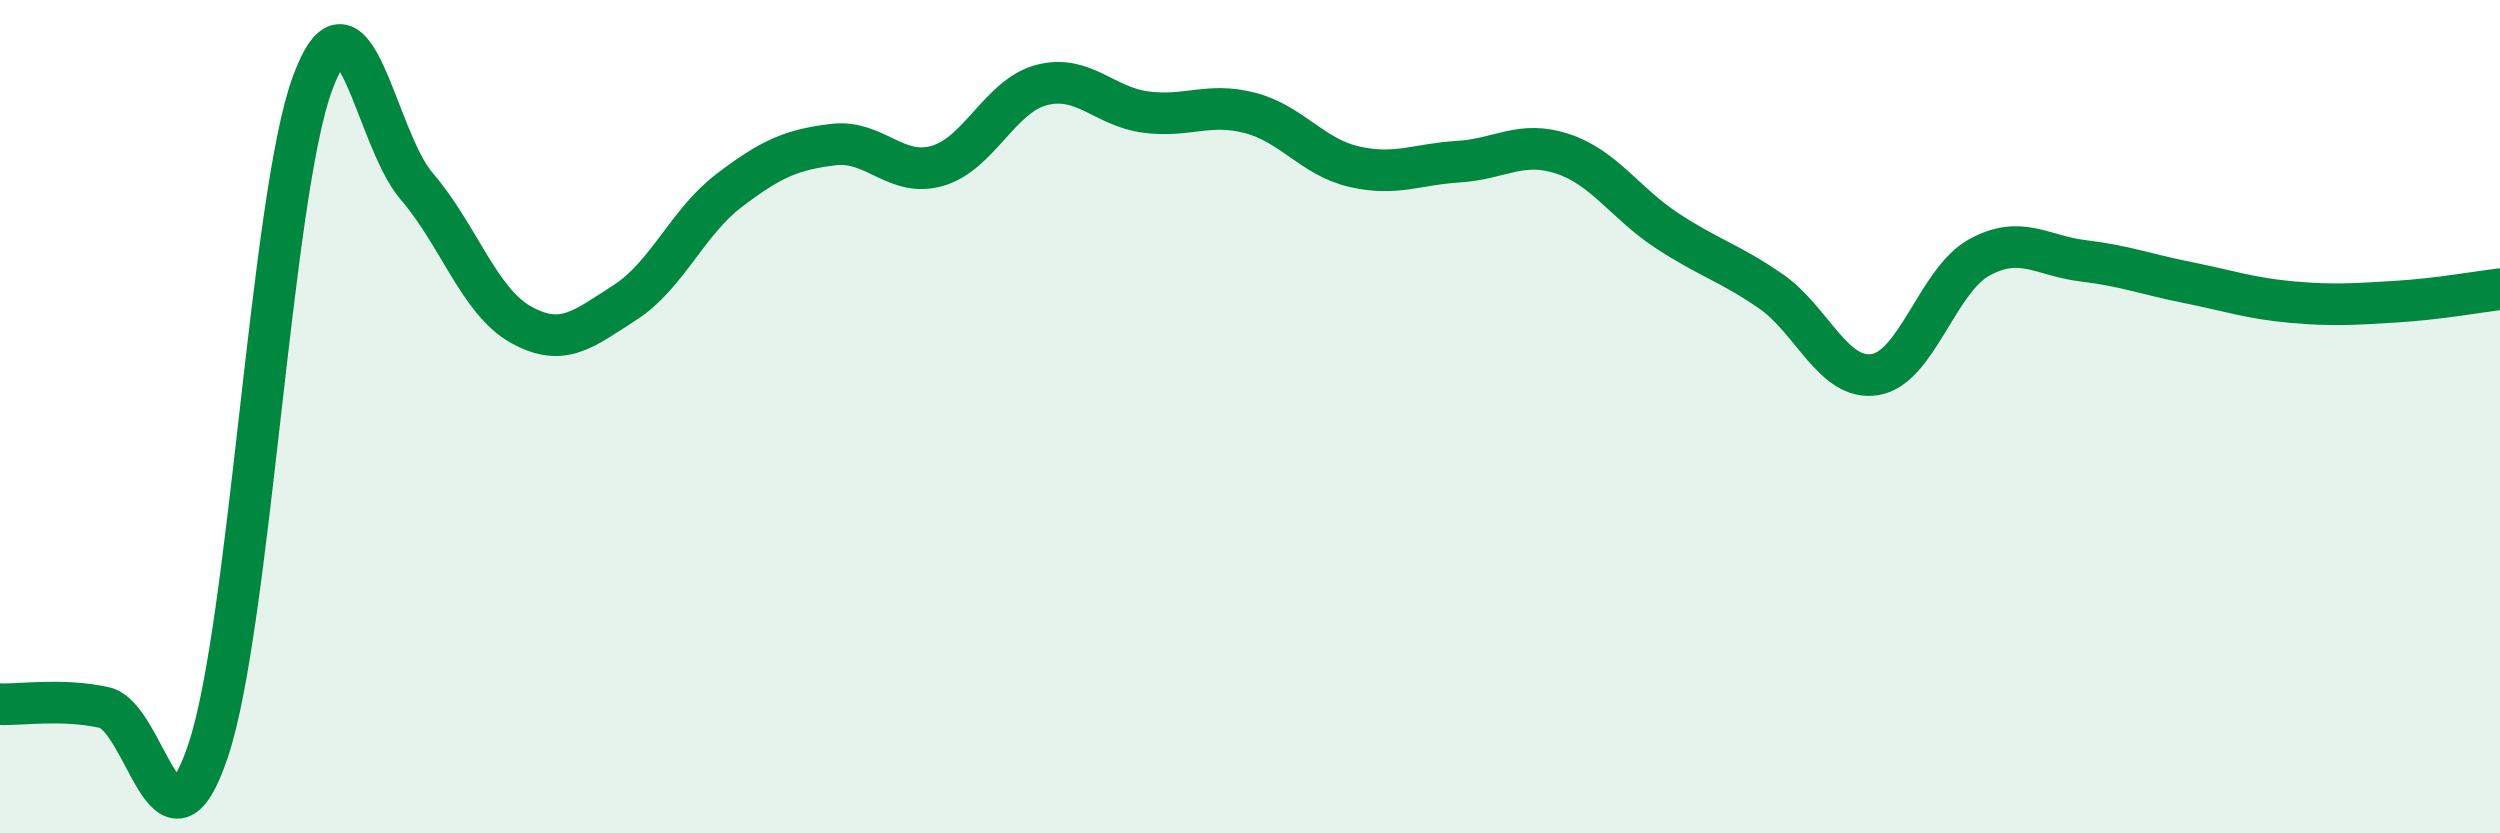 
    <svg width="60" height="20" viewBox="0 0 60 20" xmlns="http://www.w3.org/2000/svg">
      <path
        d="M 0,16.9 C 0.5,16.92 1.5,16.76 2.5,16.98 C 3.5,17.2 4,21 5,18 C 6,15 6.5,4.71 7.5,2 C 8.5,-0.71 9,3.31 10,4.47 C 11,5.63 11.5,7.23 12.5,7.79 C 13.5,8.35 14,7.9 15,7.26 C 16,6.62 16.5,5.33 17.5,4.57 C 18.5,3.81 19,3.59 20,3.47 C 21,3.35 21.5,4.27 22.5,3.98 C 23.5,3.69 24,2.3 25,2.04 C 26,1.78 26.5,2.56 27.5,2.69 C 28.5,2.82 29,2.45 30,2.71 C 31,2.97 31.5,3.77 32.5,4 C 33.5,4.23 34,3.94 35,3.88 C 36,3.82 36.5,3.36 37.5,3.69 C 38.5,4.02 39,4.87 40,5.53 C 41,6.19 41.5,6.3 42.5,6.99 C 43.5,7.68 44,9.15 45,8.99 C 46,8.83 46.5,6.73 47.5,6.18 C 48.5,5.63 49,6.14 50,6.26 C 51,6.38 51.5,6.58 52.5,6.78 C 53.5,6.98 54,7.16 55,7.25 C 56,7.34 56.5,7.3 57.5,7.24 C 58.5,7.18 59.5,7 60,6.94L60 20L0 20Z"
        fill="#008740"
        opacity="0.1"
        stroke-linecap="round"
        stroke-linejoin="round"
      />
      <path
        d="M 0,16.9 C 0.5,16.92 1.5,16.76 2.5,16.98 C 3.5,17.2 4,21 5,18 C 6,15 6.5,4.71 7.5,2 C 8.5,-0.71 9,3.31 10,4.47 C 11,5.63 11.5,7.23 12.5,7.79 C 13.5,8.35 14,7.9 15,7.26 C 16,6.62 16.5,5.33 17.5,4.57 C 18.5,3.81 19,3.59 20,3.47 C 21,3.35 21.5,4.27 22.5,3.98 C 23.5,3.69 24,2.3 25,2.04 C 26,1.78 26.5,2.56 27.5,2.69 C 28.5,2.82 29,2.45 30,2.71 C 31,2.97 31.5,3.77 32.5,4 C 33.5,4.23 34,3.94 35,3.88 C 36,3.82 36.5,3.36 37.5,3.69 C 38.5,4.02 39,4.87 40,5.53 C 41,6.19 41.5,6.3 42.5,6.99 C 43.5,7.68 44,9.15 45,8.99 C 46,8.83 46.5,6.73 47.5,6.18 C 48.5,5.63 49,6.14 50,6.26 C 51,6.38 51.5,6.58 52.5,6.78 C 53.5,6.98 54,7.16 55,7.25 C 56,7.34 56.5,7.3 57.5,7.24 C 58.5,7.18 59.5,7 60,6.94"
        stroke="#008740"
        stroke-width="1"
        fill="none"
        stroke-linecap="round"
        stroke-linejoin="round"
      />
    </svg>
  